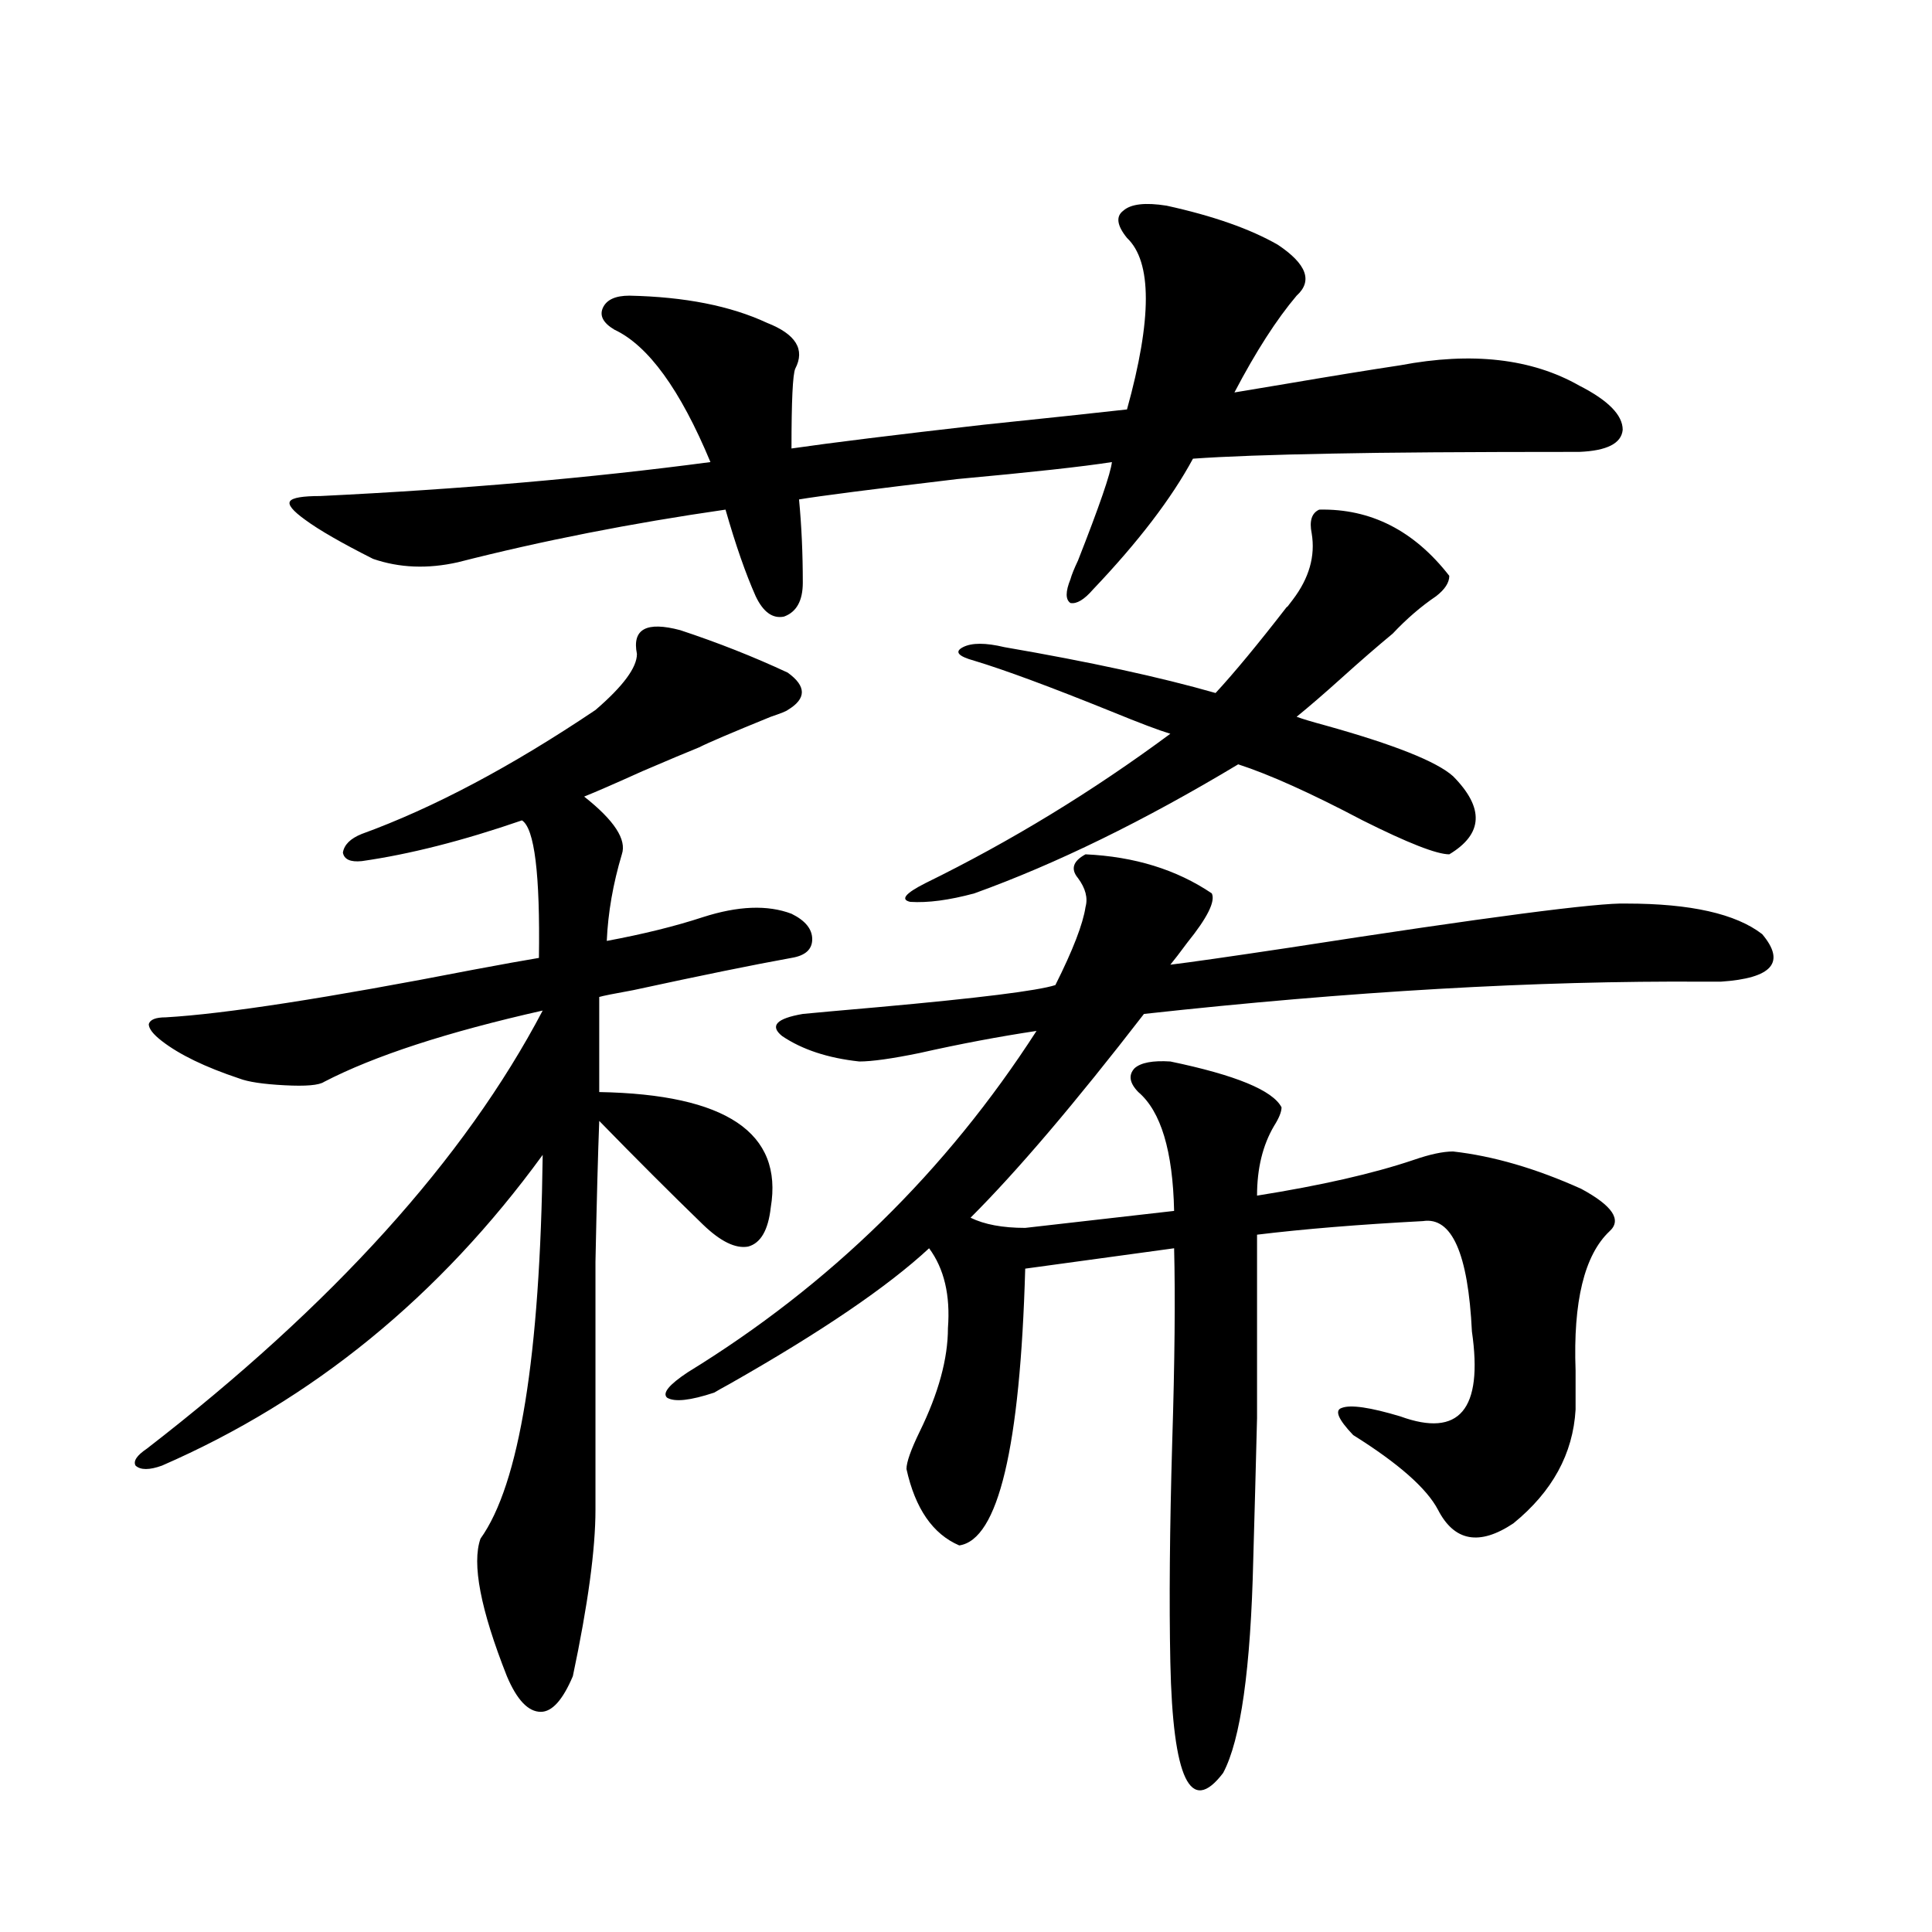 <?xml version="1.0" encoding="utf-8"?>
<!-- Generator: Adobe Illustrator 16.0.0, SVG Export Plug-In . SVG Version: 6.00 Build 0)  -->
<!DOCTYPE svg PUBLIC "-//W3C//DTD SVG 1.1//EN" "http://www.w3.org/Graphics/SVG/1.1/DTD/svg11.dtd">
<svg version="1.1" id="图层_1" xmlns="http://www.w3.org/2000/svg" xmlns:xlink="http://www.w3.org/1999/xlink" x="0px" y="0px"
	 width="1000px" height="1000px" viewBox="0 0 1000 1000" enable-background="new 0 0 1000 1000" xml:space="preserve">
<path d="M352.113,326.18c19.512,6.454,38.048,13.774,55.608,21.973c9.756,7.031,9.756,13.485,0,19.336
	c-0.655,0.591-3.582,1.758-8.78,3.516c-20.167,8.212-32.529,13.485-37.072,15.82c-5.854,2.349-15.609,6.454-29.268,12.305
	c-14.313,6.454-24.39,10.849-30.243,13.184c15.609,12.305,22.104,22.274,19.512,29.883c-4.558,15.243-7.164,30.185-7.805,44.824
	c18.856-3.516,35.441-7.608,49.755-12.305c18.201-5.851,33.49-6.44,45.853-1.758c7.149,3.516,10.731,7.91,10.731,13.184
	s-3.582,8.501-10.731,9.668c-19.512,3.516-46.828,9.091-81.949,16.699c-9.756,1.758-15.609,2.938-17.561,3.516v49.219
	c65.685,1.181,95.272,21.094,88.778,59.766c-1.311,11.728-5.213,18.457-11.707,20.215c-6.509,1.181-14.313-2.637-23.414-11.426
	c-16.92-16.397-34.801-34.277-53.657-53.613c-0.655,17.001-1.311,41.309-1.951,72.949c0,15.243,0,32.821,0,52.734
	c0,17.001,0,42.188,0,75.586c0,20.517-3.902,49.219-11.707,86.133c-5.213,12.305-10.731,18.457-16.585,18.457
	c-6.509,0-12.362-6.152-17.561-18.457c-13.658-34.579-18.216-58.296-13.658-71.191c20.152-28.125,30.884-94.331,32.194-198.633
	c-53.337,73.251-119.021,126.864-197.068,160.84c-6.509,2.349-11.066,2.349-13.658,0c-1.311-2.335,0.641-5.273,5.854-8.789
	c96.248-74.405,164.539-149.991,204.873-226.758c-49.435,11.138-87.162,23.442-113.168,36.914
	c-2.606,1.758-9.436,2.349-20.487,1.758c-11.066-0.577-18.871-1.758-23.414-3.516c-17.561-5.851-30.898-12.305-39.999-19.336
	c-4.558-3.516-6.829-6.44-6.829-8.789c0.641-2.335,3.567-3.516,8.78-3.516c30.563-1.758,83.565-9.956,159.021-24.609
	c15.609-2.925,26.981-4.972,34.146-6.152c0.641-43.354-2.286-67.085-8.78-71.191c-30.578,10.547-58.215,17.578-82.925,21.094
	c-5.854,0.591-9.115-0.879-9.756-4.395c0.641-4.093,3.902-7.319,9.756-9.668c37.072-13.472,77.392-34.854,120.973-64.16
	c14.299-12.305,21.463-21.973,21.463-29.004C327.068,325.603,334.553,321.497,352.113,326.18z M603.814,106.453
	c24.055,5.273,43.246,12.017,57.56,20.215c14.954,9.97,18.201,18.759,9.756,26.367c-10.411,12.305-21.143,29.004-32.194,50.098
	c3.247-0.577,12.027-2.046,26.341-4.395c24.055-4.093,43.901-7.319,59.511-9.668c37.072-7.031,67.956-3.516,92.681,10.547
	c14.954,7.622,22.438,15.243,22.438,22.852c-0.655,7.031-8.14,10.849-22.438,11.426c-57.895,0-100.485,0.302-127.802,0.879
	c-31.874,0.591-55.943,1.47-72.193,2.637c-11.066,20.517-28.292,43.066-51.706,67.676c-4.558,5.273-8.46,7.622-11.707,7.031
	c-2.606-1.758-2.606-5.851,0-12.305c0.641-2.335,1.951-5.562,3.902-9.668c11.052-28.125,16.905-45.112,17.561-50.977
	c-14.969,2.349-41.63,5.273-79.998,8.789c-44.236,5.273-71.553,8.789-81.949,10.547c1.296,13.485,1.951,27.837,1.951,43.066
	c0,9.38-3.262,15.243-9.756,17.578c-5.854,1.181-10.731-2.335-14.634-10.547c-5.213-11.714-10.411-26.655-15.609-44.824
	c-48.779,7.031-94.967,16.122-138.533,27.246c-15.609,3.516-30.243,2.938-43.901-1.758c-16.265-8.198-27.972-14.941-35.121-20.215
	c-6.509-4.683-9.115-7.91-7.805-9.668c1.296-1.758,6.494-2.637,15.609-2.637c72.834-3.516,140.149-9.366,201.946-17.578
	c-15.609-37.491-32.194-60.343-49.755-68.555c-5.854-3.516-7.805-7.319-5.854-11.426c1.951-4.093,6.494-6.152,13.658-6.152
	c28.612,0.591,52.347,5.273,71.218,14.063c14.954,5.864,19.832,13.774,14.634,23.73c-1.311,2.938-1.951,16.699-1.951,41.309
	c20.152-2.925,53.322-7.031,99.51-12.305c33.811-3.516,58.535-6.152,74.145-7.91c13.003-46.87,13.003-76.465,0-88.77
	c-5.213-6.44-5.854-11.124-1.951-14.063C585.278,105.574,592.748,104.695,603.814,106.453z M561.864,442.195
	c25.365,1.181,47.148,7.91,65.364,20.215c1.951,4.106-2.286,12.606-12.683,25.488c-3.902,5.273-6.829,9.091-8.78,11.426
	c9.756-1.167,30.243-4.093,61.462-8.789c102.102-15.82,160.316-23.429,174.63-22.852c33.17,0,56.584,5.273,70.242,15.82
	c12.348,14.653,5.198,22.852-21.463,24.609c-1.951,0-4.878,0-8.78,0c-86.507-0.577-183.09,4.985-289.749,16.699
	c-35.776,46.294-65.699,81.45-89.754,105.469c7.149,3.516,16.585,5.273,28.292,5.273l77.071-8.789
	c-0.655-31.05-6.829-51.554-18.536-61.523c-4.558-4.683-5.213-8.789-1.951-12.305c3.247-2.925,9.421-4.093,18.536-3.516
	c33.811,7.031,53.002,14.941,57.56,23.73c0,2.349-1.311,5.575-3.902,9.668c-5.854,9.97-8.78,21.973-8.78,36.035
	c33.17-5.273,60.151-11.426,80.974-18.457c8.445-2.925,15.274-4.395,20.487-4.395c20.808,2.349,42.926,8.789,66.34,19.336
	c16.25,8.789,21.128,16.122,14.634,21.973c-13.018,12.305-18.871,36.337-17.561,72.07c0,8.789,0,15.532,0,20.215
	c-1.311,22.852-12.042,42.489-32.194,58.887c-17.561,11.728-30.578,9.38-39.023-7.031c-5.854-11.124-20.487-24.019-43.901-38.672
	c-7.805-8.198-9.756-12.882-5.854-14.063c4.543-1.758,14.634-0.288,30.243,4.395c30.563,11.138,42.926-3.516,37.072-43.945
	c-1.951-40.43-10.411-59.464-25.365-57.129c-33.17,1.758-61.797,4.106-85.852,7.031c0,39.853,0,71.493,0,94.922
	c-0.655,26.367-1.311,50.688-1.951,72.949c-1.311,56.827-6.509,93.741-15.609,110.742c-16.92,22.261-26.021,3.214-27.316-57.129
	c-0.655-31.063-0.335-69.132,0.976-114.258c1.296-41.597,1.616-74.995,0.976-100.195l-77.071,10.547
	c-2.606,92.587-13.993,140.337-34.146,143.262c-13.658-5.851-22.773-19.034-27.316-39.551c0-3.516,2.271-9.956,6.829-19.336
	c9.756-19.913,14.634-37.793,14.634-53.613c1.296-16.987-1.951-30.762-9.756-41.309c-21.463,19.927-55.943,43.368-103.412,70.313
	c-3.262,1.758-5.854,3.228-7.805,4.395c-12.362,4.106-20.487,4.985-24.39,2.637c-2.606-2.335,0.976-6.729,10.731-13.184
	c73.489-45.112,133.655-103.999,180.483-176.66c-19.512,2.938-39.679,6.743-60.486,11.426c-14.313,2.938-24.725,4.395-31.219,4.395
	c-16.265-1.758-29.603-6.152-39.999-13.184c-6.509-5.273-2.927-9.077,10.731-11.426c5.854-0.577,18.856-1.758,39.023-3.516
	c52.026-4.683,82.59-8.487,91.705-11.426c9.101-18.155,14.299-31.641,15.609-40.43c1.296-4.683,0-9.668-3.902-14.941
	C554.06,449.817,555.355,445.711,561.864,442.195z M750.152,298.055c0,3.516-2.286,7.031-6.829,10.547
	c-7.805,5.273-15.289,11.728-22.438,19.336c-7.805,6.454-16.585,14.063-26.341,22.852c-9.115,8.212-16.92,14.941-23.414,20.215
	c3.247,1.181,8.125,2.637,14.634,4.395c35.762,9.97,57.88,18.759,66.34,26.367c16.25,16.411,15.609,29.883-1.951,40.43
	c-6.509,0-21.463-5.851-44.877-17.578c-26.676-14.063-48.139-23.73-64.389-29.004c-48.779,29.306-94.312,51.567-136.582,66.797
	c-13.018,3.516-24.069,4.985-33.17,4.395c-5.213-1.167-2.606-4.395,7.805-9.668c44.222-21.671,86.492-47.461,126.826-77.344
	c-5.854-1.758-15.944-5.562-30.243-11.426c-31.874-12.882-55.608-21.671-71.218-26.367c-8.46-2.335-10.411-4.683-5.854-7.031
	c4.543-2.335,11.707-2.335,21.463,0c44.222,7.622,80.639,15.532,109.266,23.73c9.756-10.547,22.104-25.488,37.072-44.824
	c-0.655,1.181,0.32,0,2.927-3.516c8.445-11.124,11.707-22.55,9.756-34.277c-1.311-6.44,0-10.547,3.902-12.305
	C709.498,263.2,731.937,274.626,750.152,298.055z"/>
</svg>
